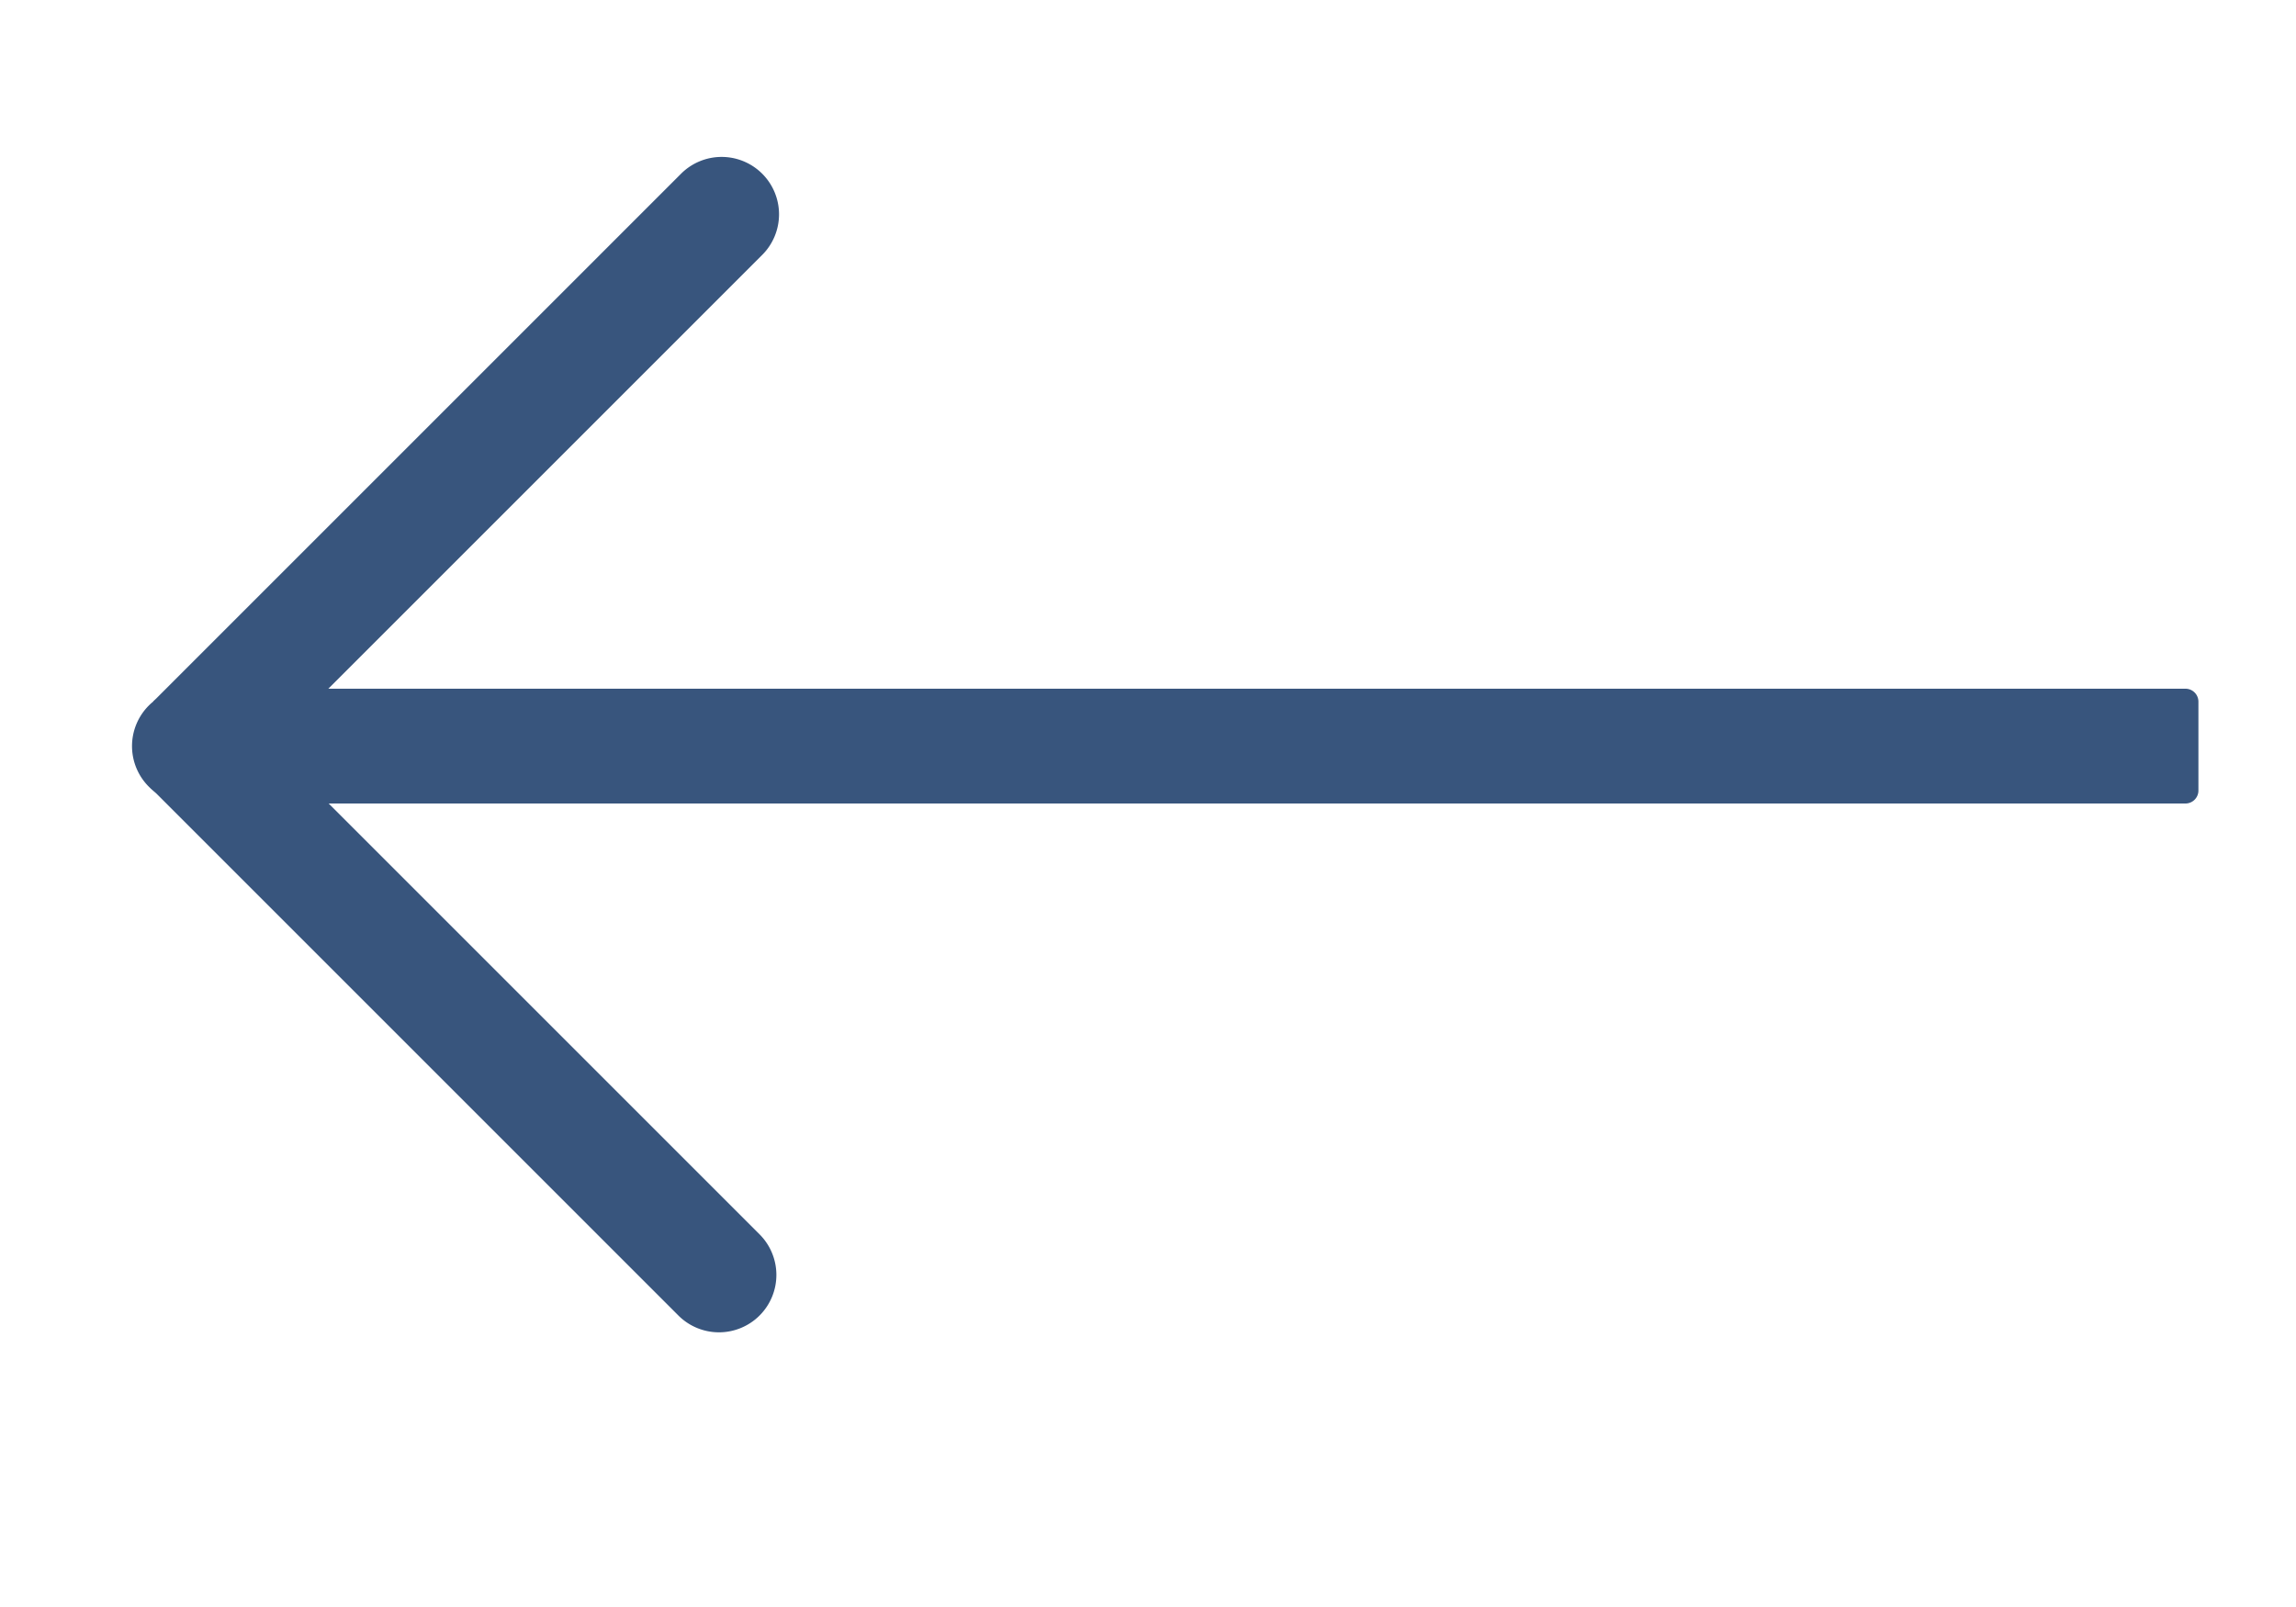 <svg id="Button_Arrow_Prev_Blue" data-name="Button/Arrow Prev Blue" xmlns="http://www.w3.org/2000/svg" width="20" height="14" viewBox="0 0 20 14">
  <path id="Rectangle" d="M.5,0h0A.5.5,0,0,1,1,.5V7A0,0,0,0,1,1,7H0A0,0,0,0,1,0,7V.5A.5.5,0,0,1,.5,0Z" transform="translate(6.286 1.16) rotate(45)" fill="#38557d"/>
  <path id="Rectangle_Copy" data-name="Rectangle Copy" d="M.5,0h0A.5.5,0,0,1,1,.5V7A0,0,0,0,1,1,7H0A0,0,0,0,1,0,7V.5A.5.5,0,0,1,.5,0Z" transform="translate(6.97 11.107) rotate(135)" fill="#38557d"/>
  <path id="Rectangle-2" data-name="Rectangle" d="M.113,0H.887A.113.113,0,0,1,1,.113V17.5a.5.5,0,0,1-.5.5h0a.5.5,0,0,1-.5-.5V.113A.113.113,0,0,1,.113,0Z" transform="translate(19.15 6) rotate(90)" fill="#38557d"/>
</svg>
